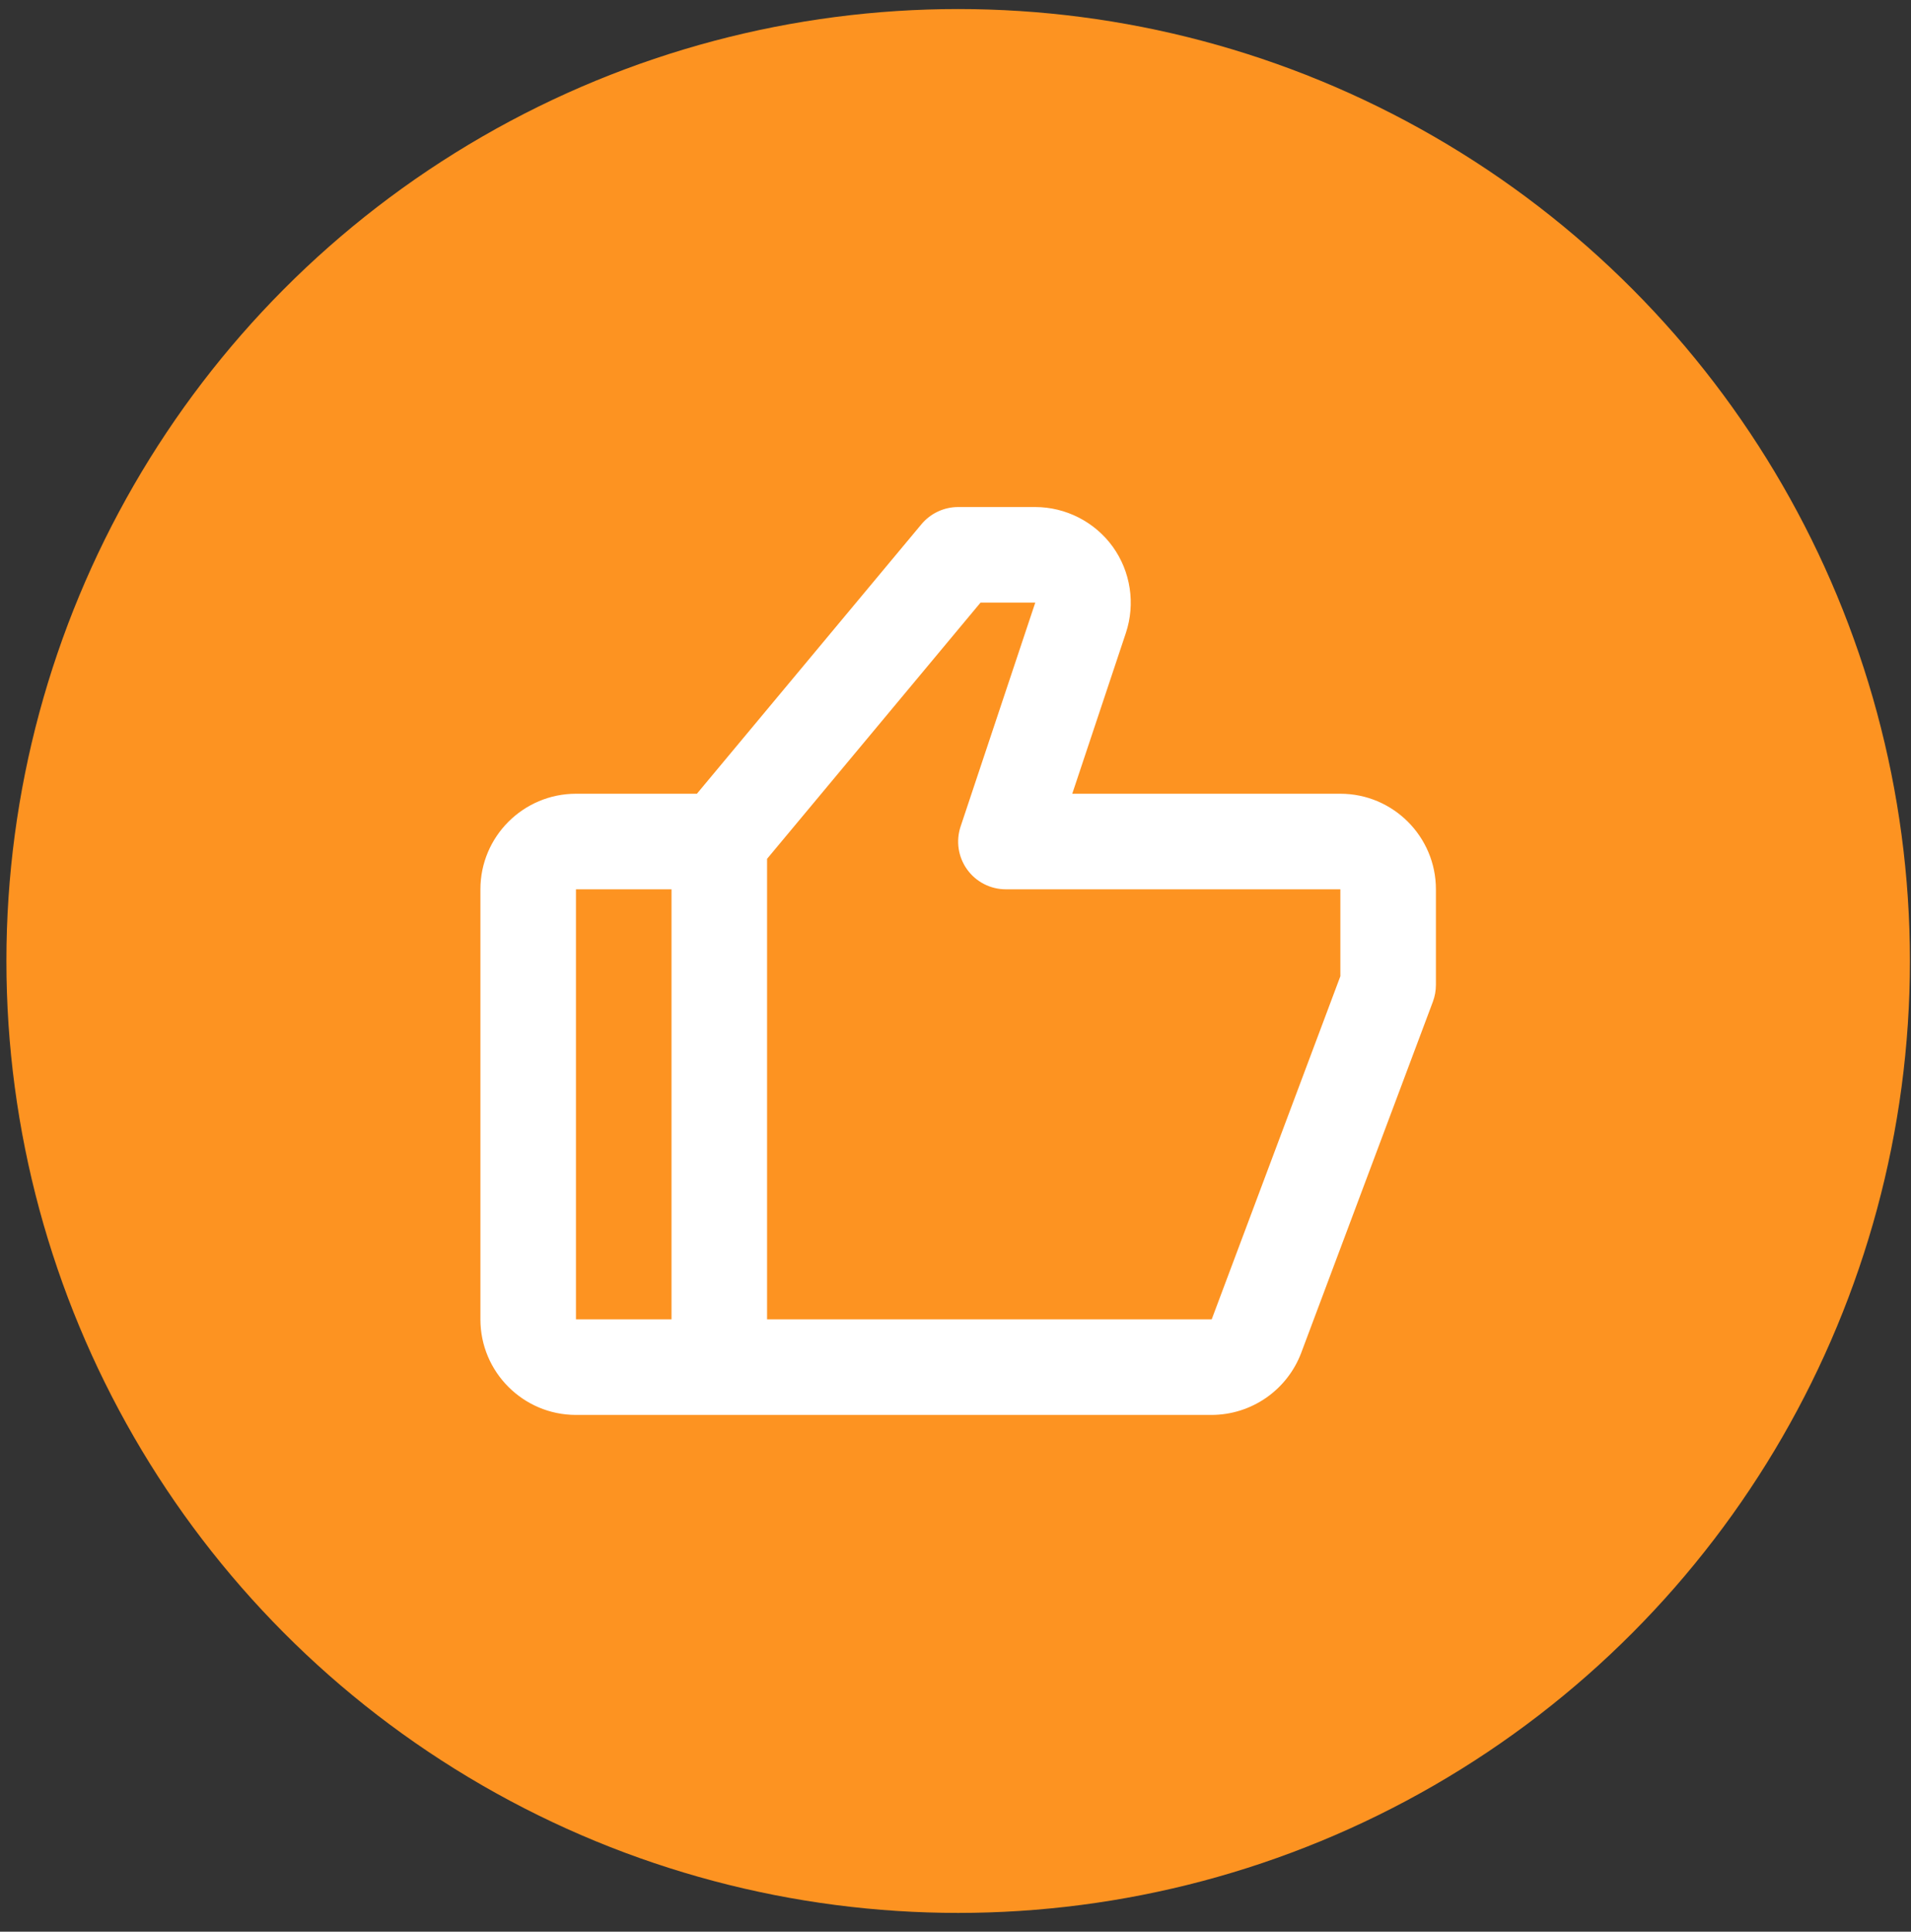 <?xml version="1.0" encoding="UTF-8"?> <svg xmlns="http://www.w3.org/2000/svg" width="94" height="95" viewBox="0 0 94 95" fill="none"><rect x="0" y="0" width="94" height="95" fill="#333333" stroke="none"/> <circle cx="47.131" cy="47.261" r="46.816" fill="#FD9321"></circle> <path d="M65.931 39.036H52.743L55.382 31.124C55.856 29.695 55.617 28.111 54.736 26.889C53.854 25.667 52.425 24.936 50.919 24.936H47.131C46.433 24.936 45.773 25.246 45.324 25.782L34.279 39.036H28.331C25.739 39.036 23.631 41.144 23.631 43.736V64.886C23.631 67.478 25.739 69.586 28.331 69.586H59.602C60.559 69.583 61.491 69.29 62.277 68.745C63.063 68.2 63.665 67.43 64.004 66.536L70.483 49.261C70.581 48.997 70.631 48.718 70.631 48.436V43.736C70.631 41.144 68.523 39.036 65.931 39.036ZM28.331 43.736H33.031V64.886H28.331V43.736ZM65.931 48.011L59.602 64.886H37.731V42.237L48.231 29.636H50.924L47.253 40.641C47.134 40.994 47.101 41.371 47.156 41.74C47.212 42.108 47.354 42.458 47.572 42.761C47.79 43.064 48.076 43.31 48.408 43.479C48.74 43.649 49.108 43.737 49.481 43.736H65.931V48.011Z" fill="white"></path> </svg> 